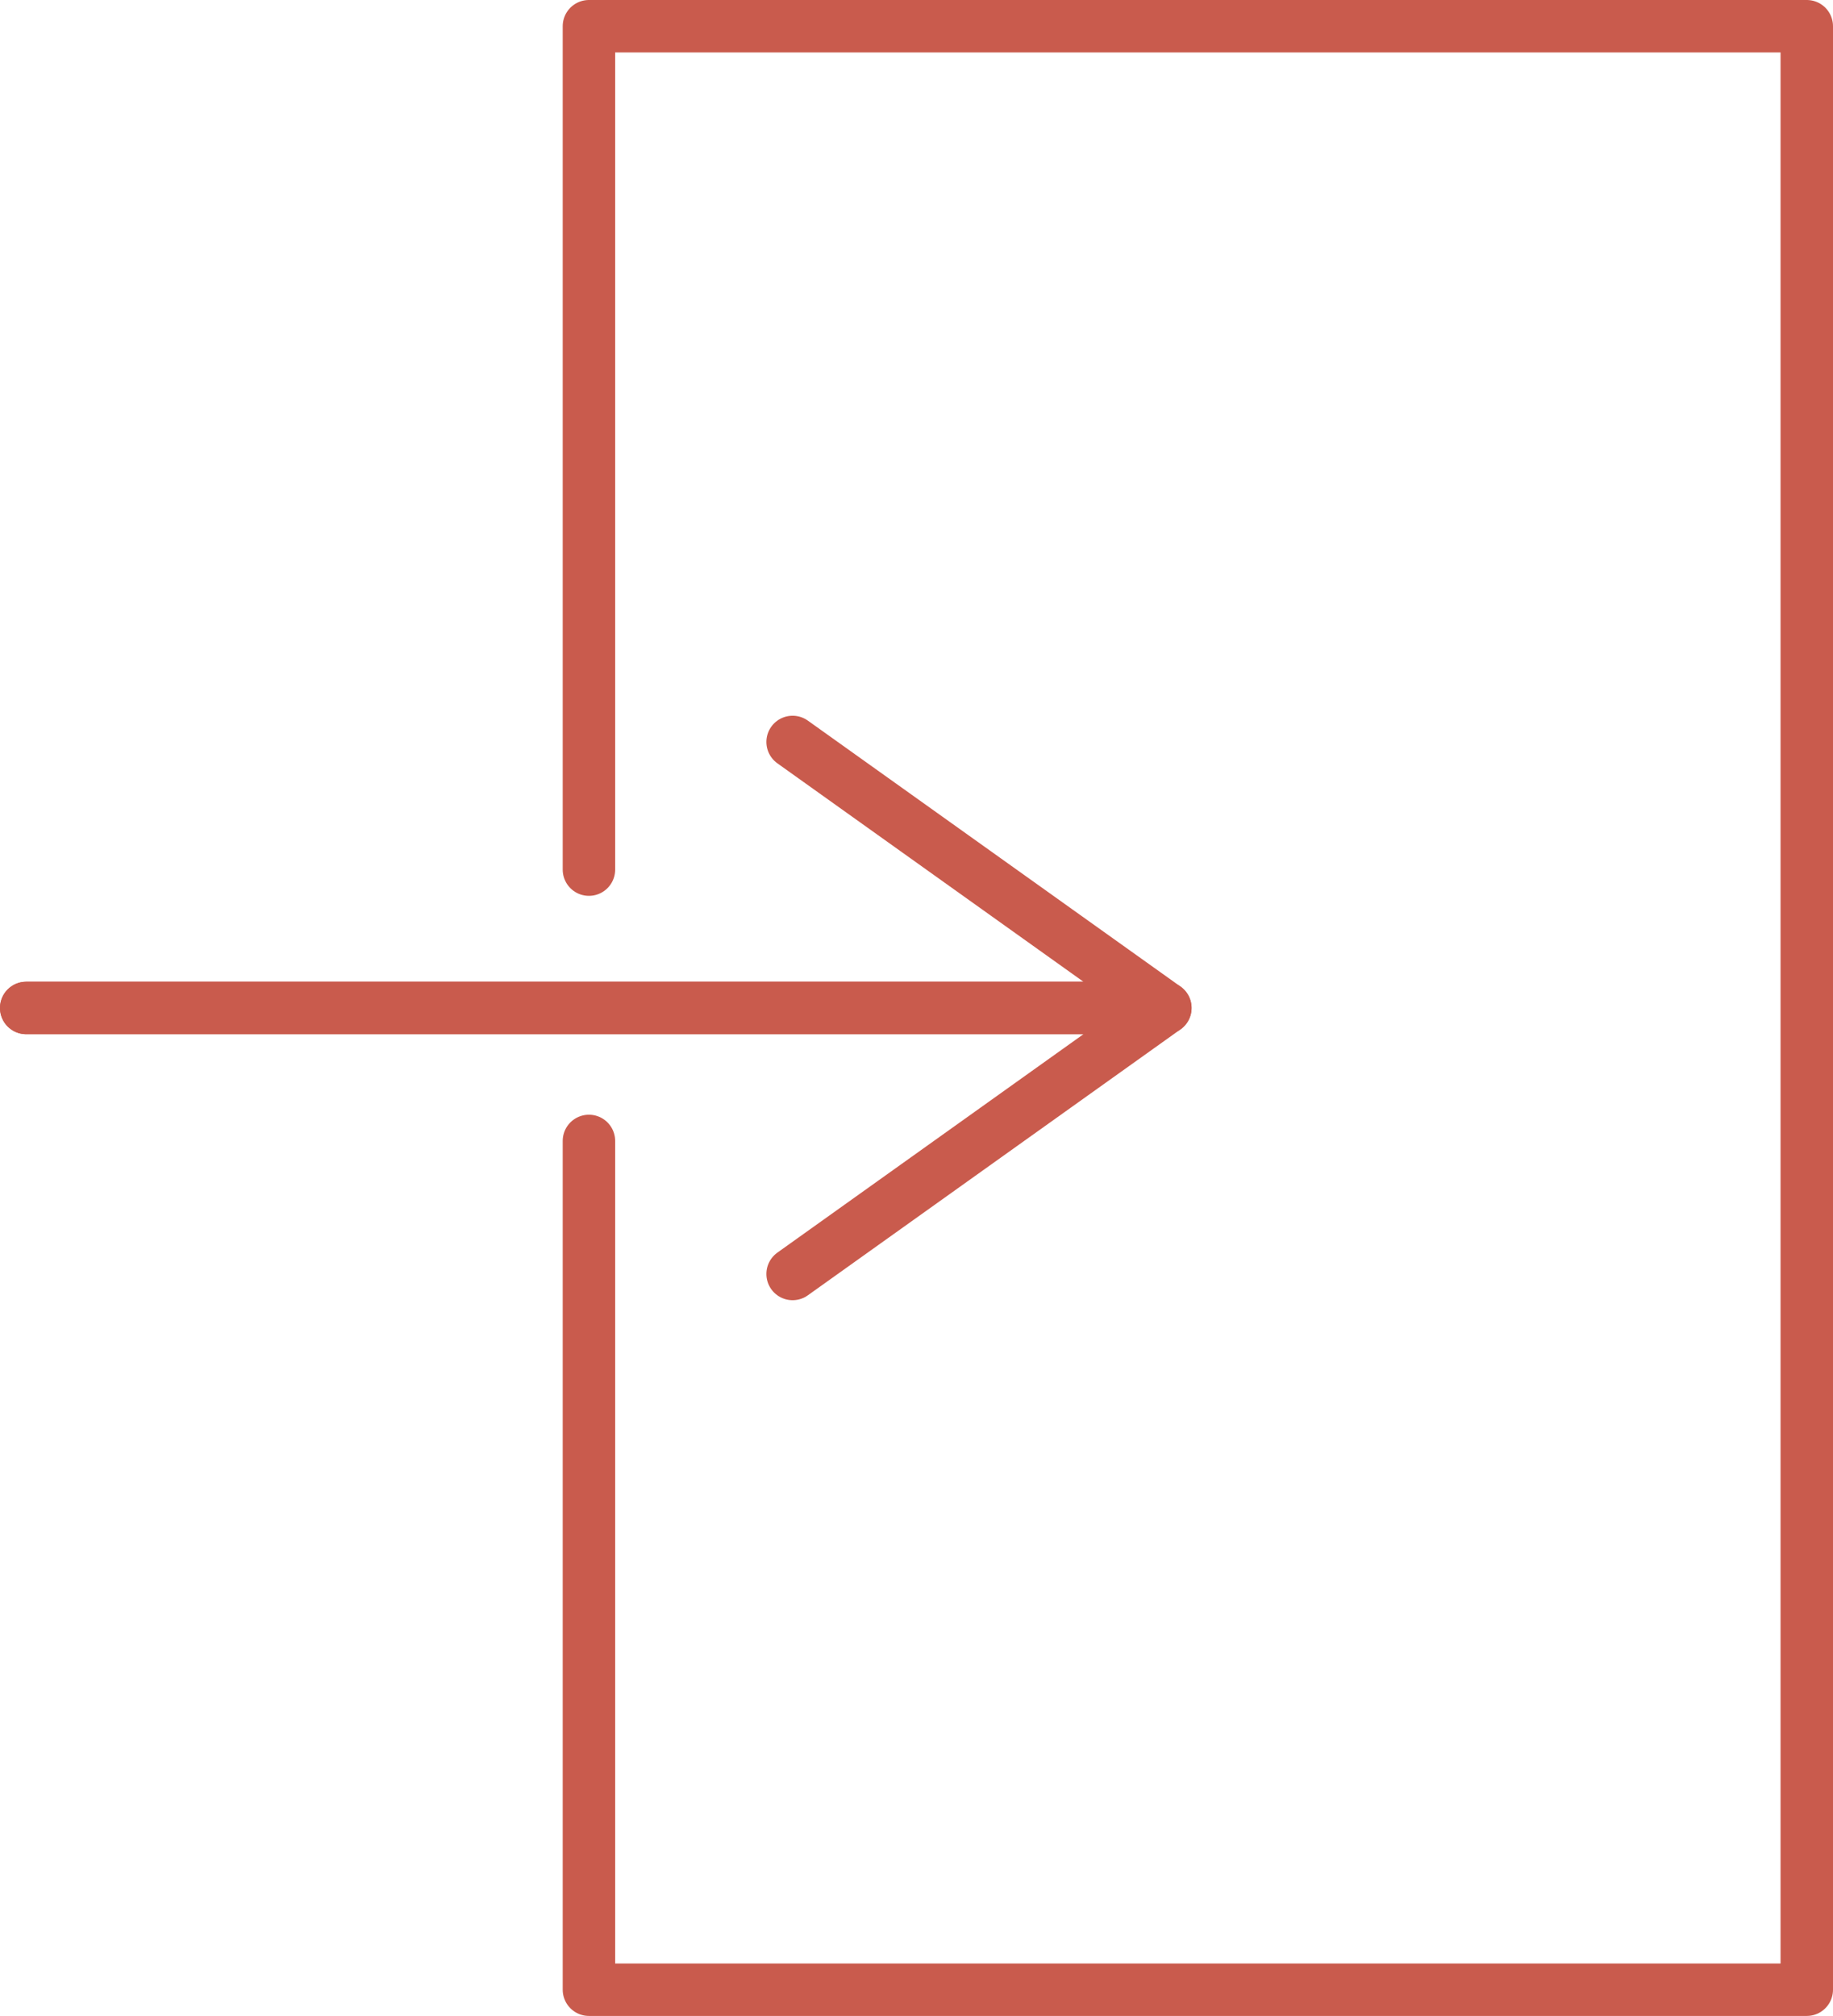 <?xml version="1.0" encoding="UTF-8"?> <svg xmlns="http://www.w3.org/2000/svg" viewBox="0 0 279.62 307.46"> <defs> <style>.cls-1{fill:none;stroke:#c95b4d;stroke-linecap:round;stroke-linejoin:round;stroke-width:8px;}</style> </defs> <title>3Ресурс 1</title> <g id="Слой_2" data-name="Слой 2"> <g id="Слой_1-2" data-name="Слой 1"> <g id="Слой_27" data-name="Слой 27"> <polyline class="cls-1" points="89.84 132.63 89.84 4 275.62 4 275.62 303.46 89.84 303.46 89.84 174.01"></polyline> <polyline class="cls-1" points="120.91 113.16 177.77 153.73 4 153.73"></polyline> <polyline class="cls-1" points="120.91 194.3 177.77 153.73 4 153.73"></polyline> </g> </g> </g> </svg> 